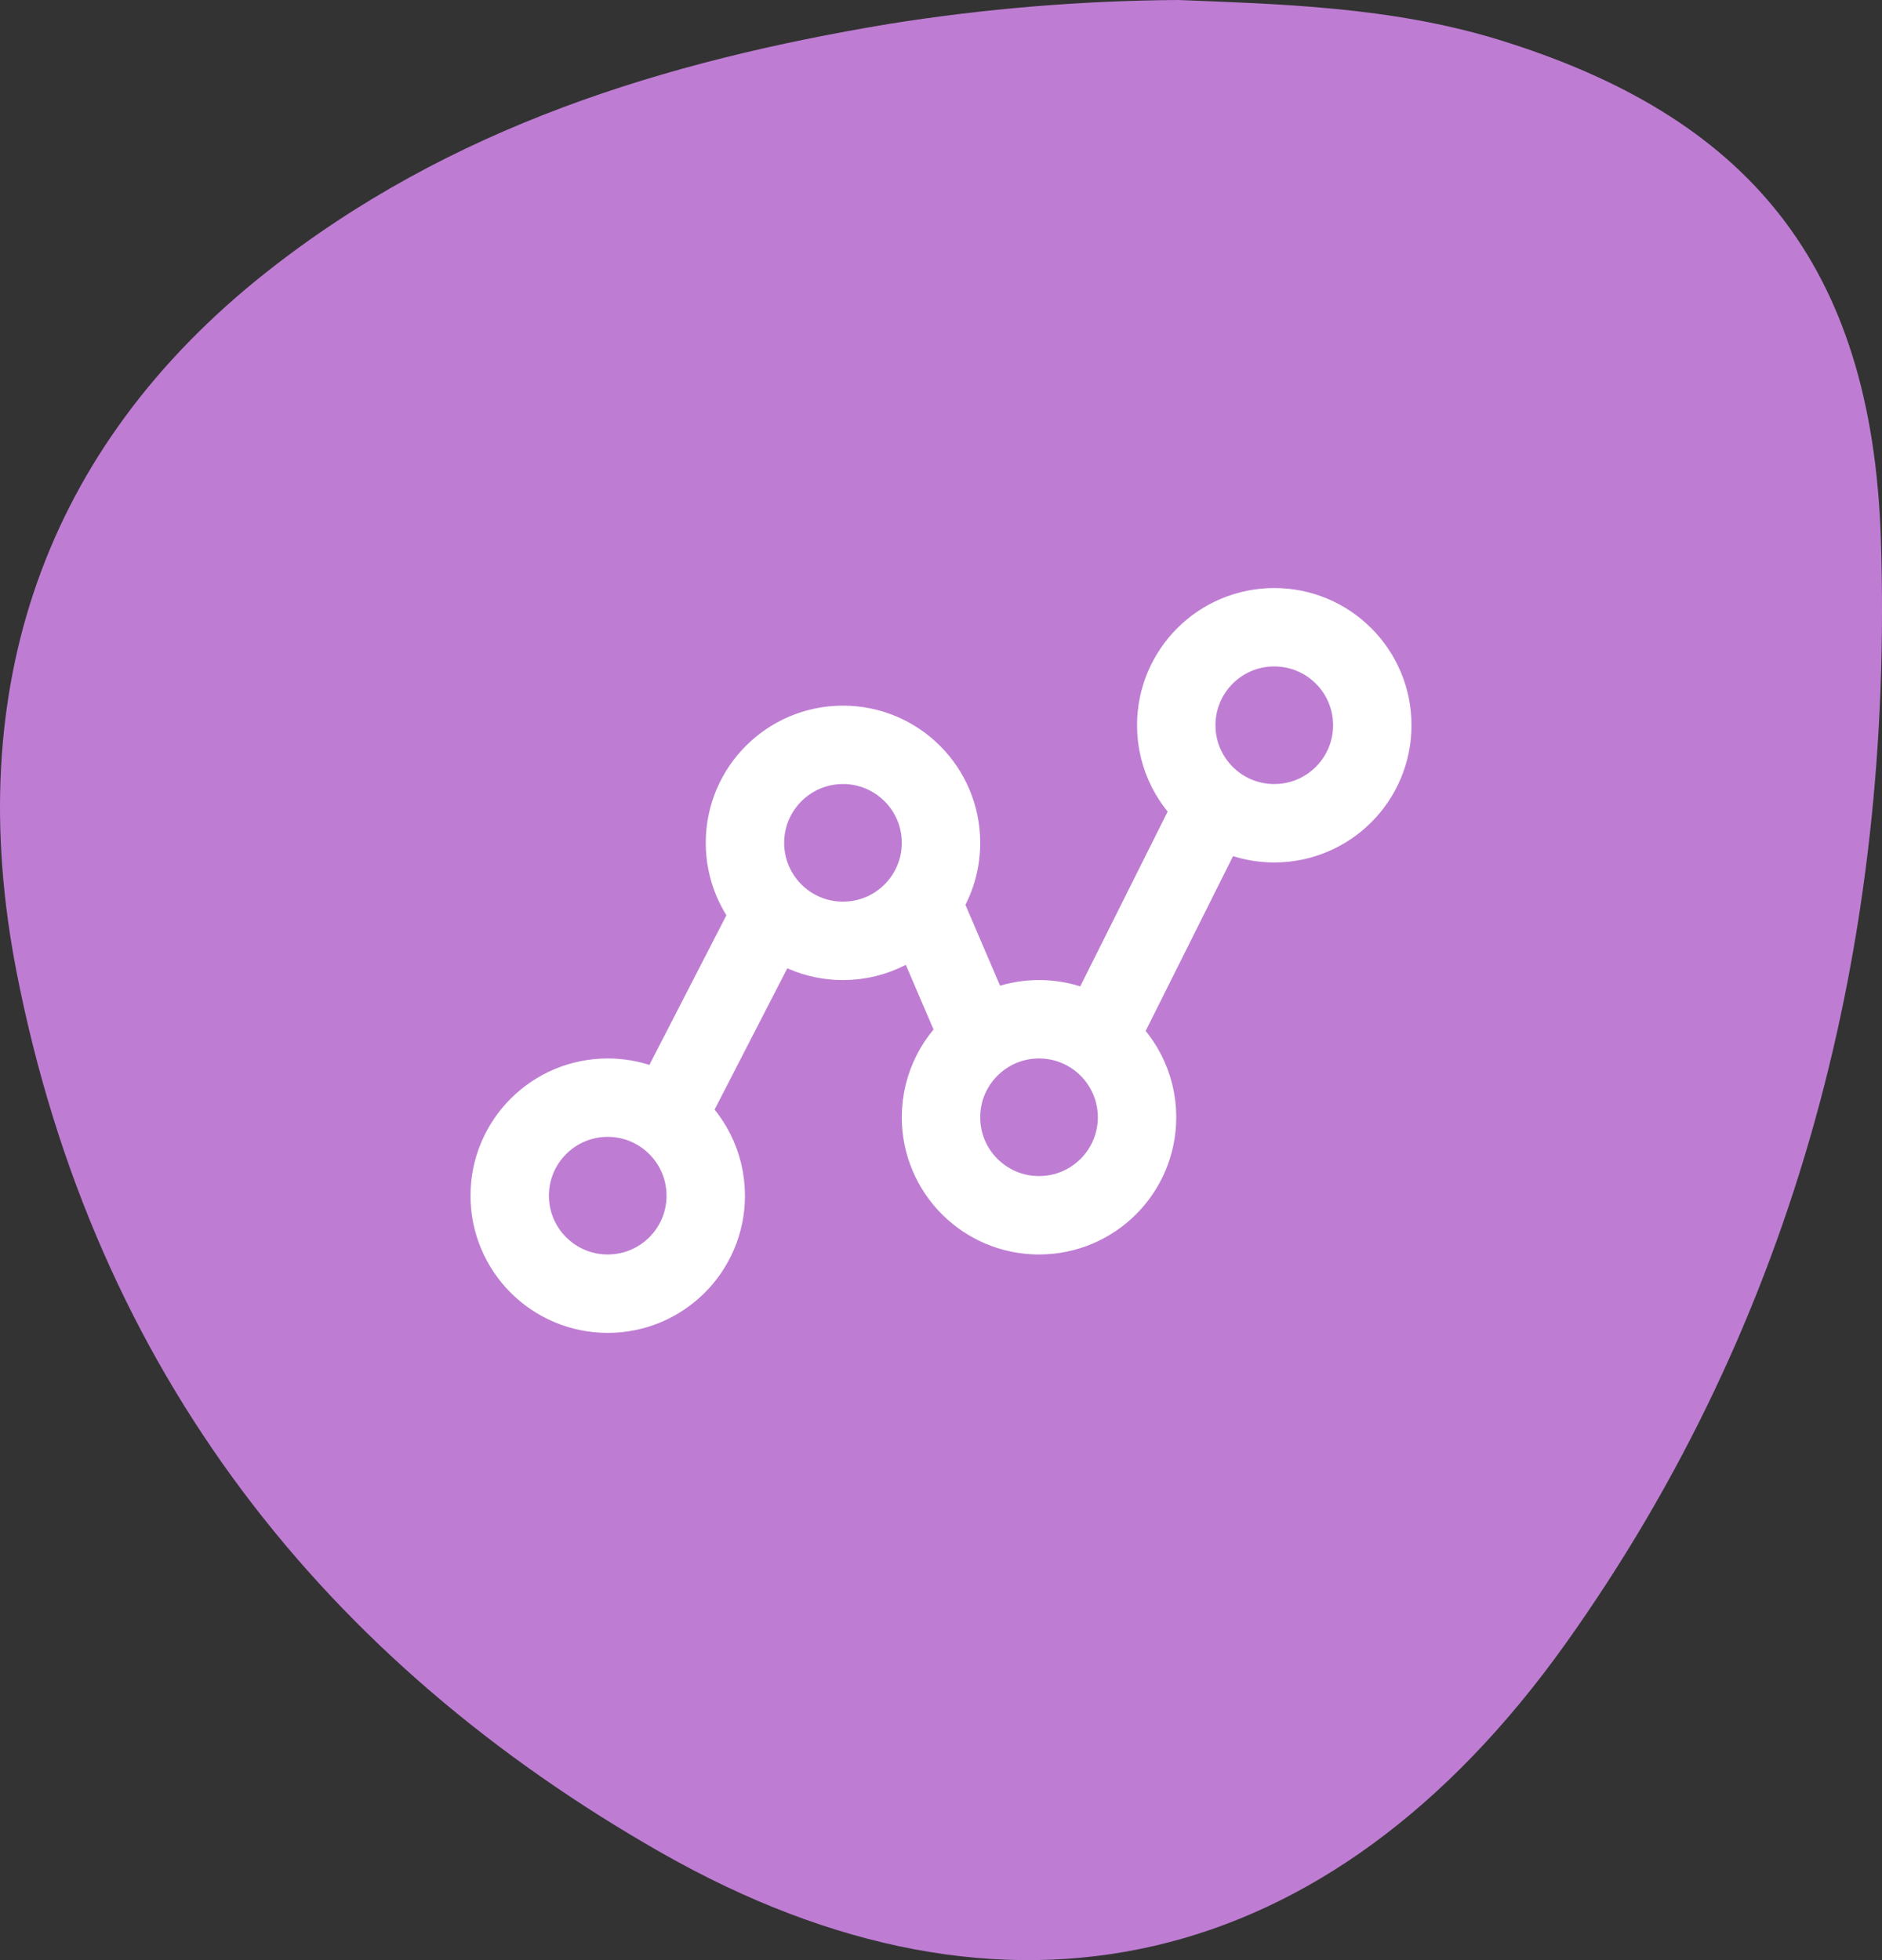 <svg width="48" height="50" viewBox="0 0 48 50" fill="none" xmlns="http://www.w3.org/2000/svg">
<rect x="0" y="0" width="48" height="50" fill="#333333" stroke="none"/>
<path d="M30.054 0C32.622 0.104 35.46 0.169 38.203 1.007C44.569 2.962 47.744 6.722 47.971 13.75C48.303 24.044 45.825 33.66 39.924 41.936C33.909 50.364 25.665 52.267 16.869 47.262C8.335 42.402 2.422 35.041 0.421 24.787C-0.983 17.563 1.124 11.43 6.784 6.951C11.482 3.231 16.96 1.561 22.673 0.61C25.116 0.22 27.583 0.016 30.054 0Z" fill="#BE7DD3"/>
<path d="M17 28.5C16.582 28.186 16.063 28 15.5 28C14.119 28 13 29.119 13 30.5C13 31.881 14.119 33 15.5 33C16.881 33 18 31.881 18 30.5C18 29.682 17.607 28.956 17 28.5ZM17 28.5L19.706 23.241M19.706 23.241C20.16 23.709 20.796 24 21.5 24C22.318 24 23.044 23.607 23.5 23M19.706 23.241C19.269 22.791 19 22.177 19 21.5C19 20.119 20.119 19 21.5 19C22.881 19 24 20.119 24 21.5C24 22.063 23.814 22.582 23.5 23M23.5 23L25 26.5M25 26.5C24.393 26.956 24 27.682 24 28.5C24 29.881 25.119 31 26.5 31C27.881 31 29 29.881 29 28.5C29 27.682 28.607 26.956 28 26.5M25 26.5C25.418 26.186 25.937 26 26.5 26C27.063 26 27.582 26.186 28 26.5M31 20.5C31.418 20.814 31.937 21 32.5 21C33.881 21 35 19.881 35 18.5C35 17.119 33.881 16 32.5 16C31.119 16 30 17.119 30 18.5C30 19.318 30.393 20.044 31 20.5ZM31 20.5L28 26.5" stroke="white" stroke-width="2"/>
</svg>
